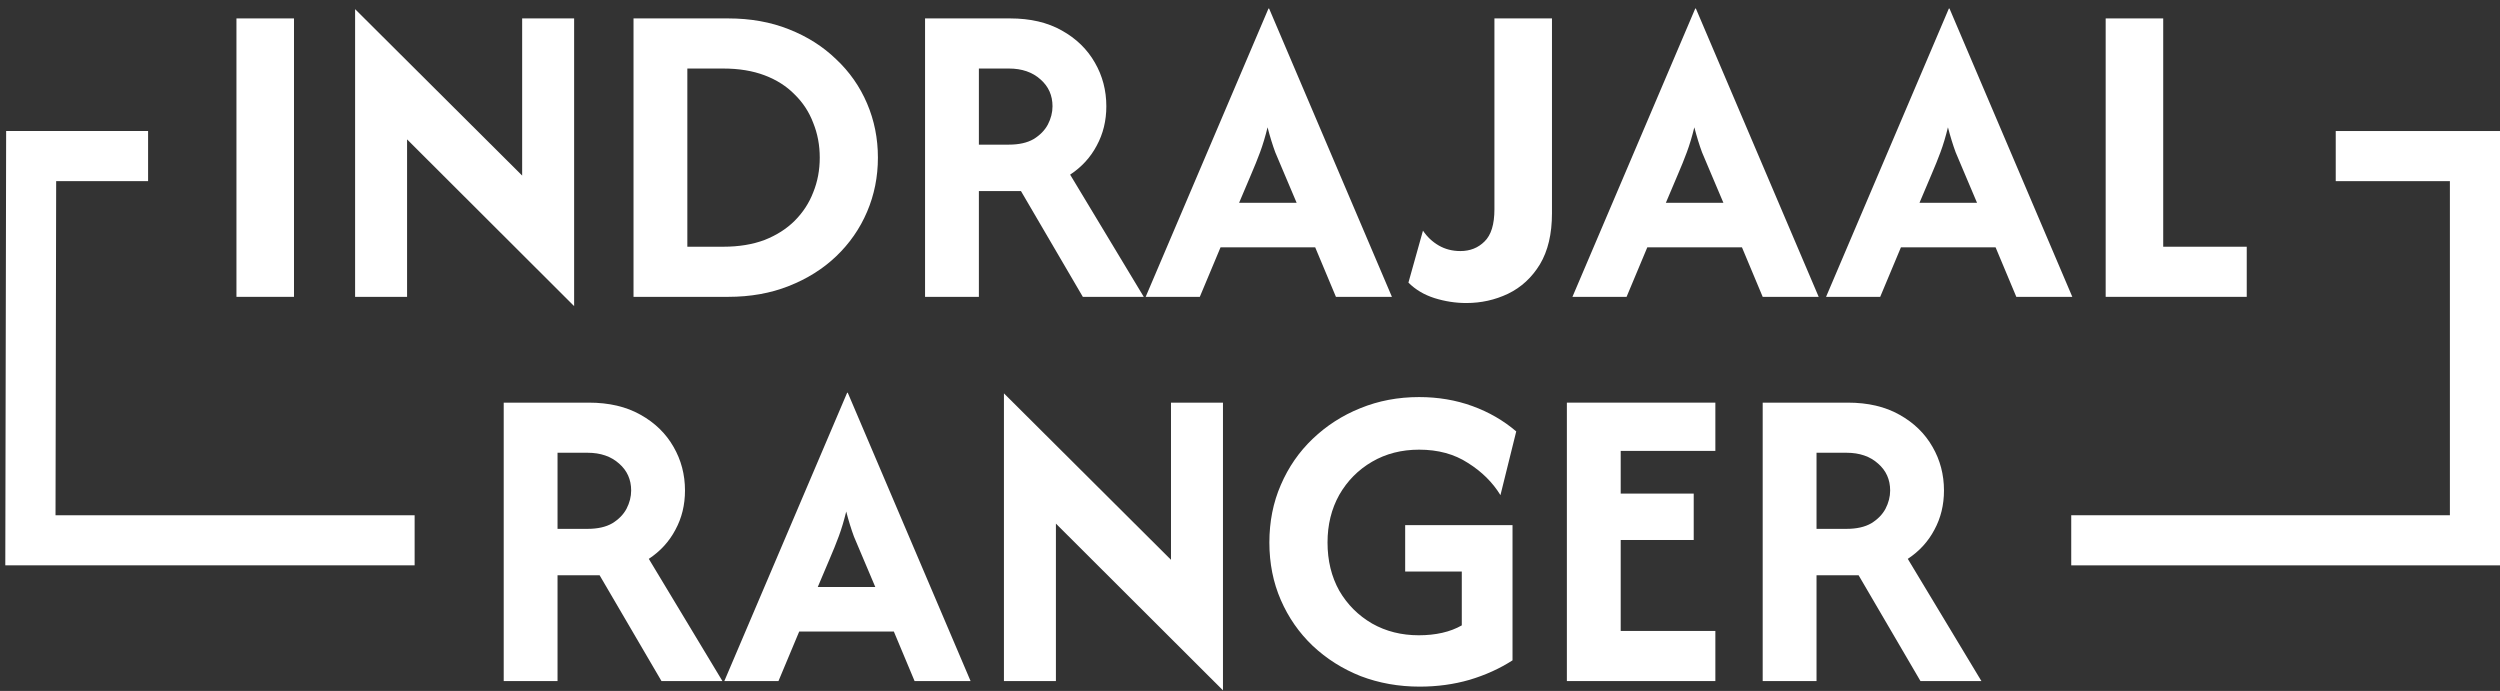 <svg xmlns="http://www.w3.org/2000/svg" width="275" height="76" viewBox="0 0 275 76" fill="none"><rect x="0" y="0" width="275" height="76" fill="#333333" stroke="none"/><path d="M231.624 32.653V2.026H237.953V27.14H247.141V32.653H231.624Z" fill="white"></path><path d="M200.867 32.653L214.376 0.938H214.444L227.954 32.653H221.795L219.515 27.208H209.102L206.822 32.653H200.867ZM211.144 22.308H217.473L216.146 19.177C215.783 18.338 215.443 17.532 215.125 16.761C214.83 15.967 214.547 15.048 214.274 14.005C214.025 15.026 213.753 15.933 213.458 16.727C213.163 17.521 212.834 18.338 212.471 19.177L211.144 22.308Z" fill="white"></path><path d="M172.968 32.653L186.478 0.938H186.546L200.055 32.653H193.896L191.616 27.208H181.203L178.923 32.653H172.968ZM183.245 22.308H189.574L188.247 19.177C187.884 18.338 187.544 17.532 187.226 16.761C186.931 15.967 186.648 15.048 186.376 14.005C186.126 15.026 185.854 15.933 185.559 16.727C185.264 17.521 184.935 18.338 184.572 19.177L183.245 22.308Z" fill="white"></path><path d="M161.291 33.333C160.111 33.333 158.943 33.152 157.786 32.789C156.651 32.426 155.699 31.859 154.927 31.087L156.527 25.37C156.98 26.051 157.559 26.596 158.262 27.004C158.965 27.412 159.759 27.616 160.644 27.616C161.71 27.616 162.595 27.265 163.299 26.561C164.024 25.858 164.387 24.679 164.387 23.023V2.026H170.717V23.465C170.717 25.733 170.274 27.605 169.39 29.08C168.505 30.532 167.337 31.609 165.885 32.312C164.456 32.993 162.924 33.333 161.291 33.333Z" fill="white"></path><path d="M126.024 32.653L139.533 0.938H139.601L153.111 32.653H146.952L144.672 27.208H134.259L131.979 32.653H126.024ZM136.301 22.308H142.63L141.303 19.177C140.94 18.338 140.6 17.532 140.282 16.761C139.987 15.967 139.703 15.048 139.431 14.005C139.182 15.026 138.909 15.933 138.615 16.727C138.32 17.521 137.991 18.338 137.628 19.177L136.301 22.308Z" fill="white"></path><path d="M101.756 32.653V2.026H111.114C113.337 2.026 115.231 2.469 116.797 3.354C118.385 4.238 119.598 5.418 120.438 6.893C121.277 8.345 121.697 9.944 121.697 11.691C121.697 13.279 121.345 14.719 120.642 16.012C119.961 17.306 118.986 18.372 117.715 19.211L125.814 32.653H119.111L112.305 21.015H107.677V32.653H101.756ZM107.677 15.91H110.978C112.089 15.91 112.997 15.706 113.7 15.298C114.403 14.867 114.925 14.334 115.265 13.698C115.605 13.041 115.776 12.371 115.776 11.691C115.776 10.488 115.333 9.502 114.449 8.73C113.564 7.936 112.407 7.539 110.978 7.539H107.677V15.91Z" fill="white"></path><path d="M69.687 32.653V2.026H80.1C82.55 2.026 84.774 2.423 86.77 3.217C88.789 4.011 90.525 5.112 91.977 6.518C93.451 7.902 94.585 9.524 95.379 11.384C96.173 13.245 96.57 15.23 96.57 17.34C96.57 19.449 96.173 21.434 95.379 23.295C94.585 25.155 93.451 26.788 91.977 28.195C90.525 29.579 88.789 30.668 86.77 31.462C84.774 32.256 82.55 32.653 80.1 32.653H69.687ZM75.608 27.14H79.556C81.28 27.14 82.8 26.89 84.116 26.391C85.431 25.87 86.532 25.166 87.417 24.282C88.324 23.374 89.005 22.331 89.458 21.151C89.935 19.971 90.173 18.701 90.173 17.34C90.173 15.978 89.935 14.708 89.458 13.528C89.005 12.326 88.324 11.282 87.417 10.398C86.532 9.49 85.431 8.787 84.116 8.288C82.8 7.789 81.28 7.539 79.556 7.539H75.608V27.14Z" fill="white"></path><path d="M63.154 33.674L44.778 15.332V32.653H39.061V1.006L57.437 19.313V2.026H63.154V33.674Z" fill="white"></path><path d="M26.01 32.653V2.026H32.339V32.653H26.01Z" fill="white"></path><path d="M193.896 74.917V44.29H203.255C205.478 44.29 207.372 44.733 208.937 45.617C210.525 46.502 211.739 47.682 212.579 49.157C213.418 50.608 213.838 52.208 213.838 53.955C213.838 55.543 213.486 56.983 212.783 58.276C212.102 59.569 211.127 60.636 209.856 61.475L217.955 74.917H211.251L204.446 63.279H199.818V74.917H193.896ZM199.818 58.174H203.118C204.23 58.174 205.137 57.97 205.841 57.562C206.544 57.131 207.066 56.598 207.406 55.962C207.746 55.304 207.917 54.635 207.917 53.955C207.917 52.752 207.474 51.765 206.589 50.994C205.705 50.2 204.548 49.803 203.118 49.803H199.818V58.174Z" fill="white"></path><path d="M172.356 74.917V44.29H188.69V49.599H178.277V54.295H186.308V59.399H178.277V69.404H188.69V74.917H172.356Z" fill="white"></path><path d="M156.169 75.529C153.855 75.529 151.688 75.144 149.669 74.372C147.673 73.578 145.915 72.466 144.395 71.037C142.897 69.608 141.729 67.929 140.89 66.001C140.05 64.073 139.631 61.963 139.631 59.672C139.631 57.38 140.05 55.27 140.89 53.342C141.729 51.391 142.897 49.701 144.395 48.272C145.915 46.82 147.661 45.697 149.635 44.903C151.631 44.086 153.787 43.678 156.101 43.678C158.188 43.678 160.139 44.007 161.954 44.665C163.769 45.323 165.379 46.253 166.786 47.455L165.05 54.465C164.188 53.059 162.997 51.879 161.477 50.926C159.98 49.95 158.188 49.463 156.101 49.463C154.172 49.463 152.448 49.905 150.928 50.79C149.408 51.675 148.206 52.888 147.321 54.431C146.459 55.974 146.028 57.721 146.028 59.672C146.028 61.668 146.459 63.438 147.321 64.98C148.206 66.5 149.408 67.703 150.928 68.587C152.448 69.449 154.161 69.88 156.067 69.88C156.997 69.88 157.859 69.79 158.653 69.608C159.447 69.427 160.161 69.154 160.797 68.791V62.87H154.569V57.766H166.377V72.637C164.971 73.544 163.394 74.259 161.647 74.781C159.923 75.28 158.097 75.529 156.169 75.529Z" fill="white"></path><path d="M134.526 75.938L116.15 57.596V74.917H110.433V43.27L128.809 61.577V44.29H134.526V75.938Z" fill="white"></path><path d="M79.676 74.917L93.186 43.201H93.254L106.764 74.917H100.604L98.324 69.472H87.911L85.632 74.917H79.676ZM89.953 64.572H96.283L94.956 61.441C94.593 60.602 94.252 59.796 93.935 59.025C93.64 58.231 93.356 57.312 93.084 56.269C92.834 57.289 92.562 58.197 92.267 58.991C91.972 59.785 91.643 60.602 91.28 61.441L89.953 64.572Z" fill="white"></path><path d="M55.408 74.917V44.29H64.766C66.99 44.29 68.884 44.733 70.449 45.617C72.037 46.502 73.251 47.682 74.09 49.157C74.93 50.608 75.349 52.208 75.349 53.955C75.349 55.543 74.998 56.983 74.294 58.276C73.614 59.569 72.638 60.636 71.368 61.475L79.467 74.917H72.763L65.957 63.279H61.329V74.917H55.408ZM61.329 58.174H64.63C65.742 58.174 66.649 57.97 67.353 57.562C68.056 57.131 68.578 56.598 68.918 55.962C69.258 55.304 69.428 54.635 69.428 53.955C69.428 52.752 68.986 51.765 68.101 50.994C67.216 50.2 66.059 49.803 64.63 49.803H61.329V58.174Z" fill="white"></path><path d="M275 14.413V62.19H227.836V56.677H269.488V19.926H256.931V14.413H275Z" fill="white"></path><path d="M0.676 14.413L0.583 62.19H45.609V56.677H6.107L6.178 19.926H16.29V14.413H0.676Z" fill="white"></path></svg>